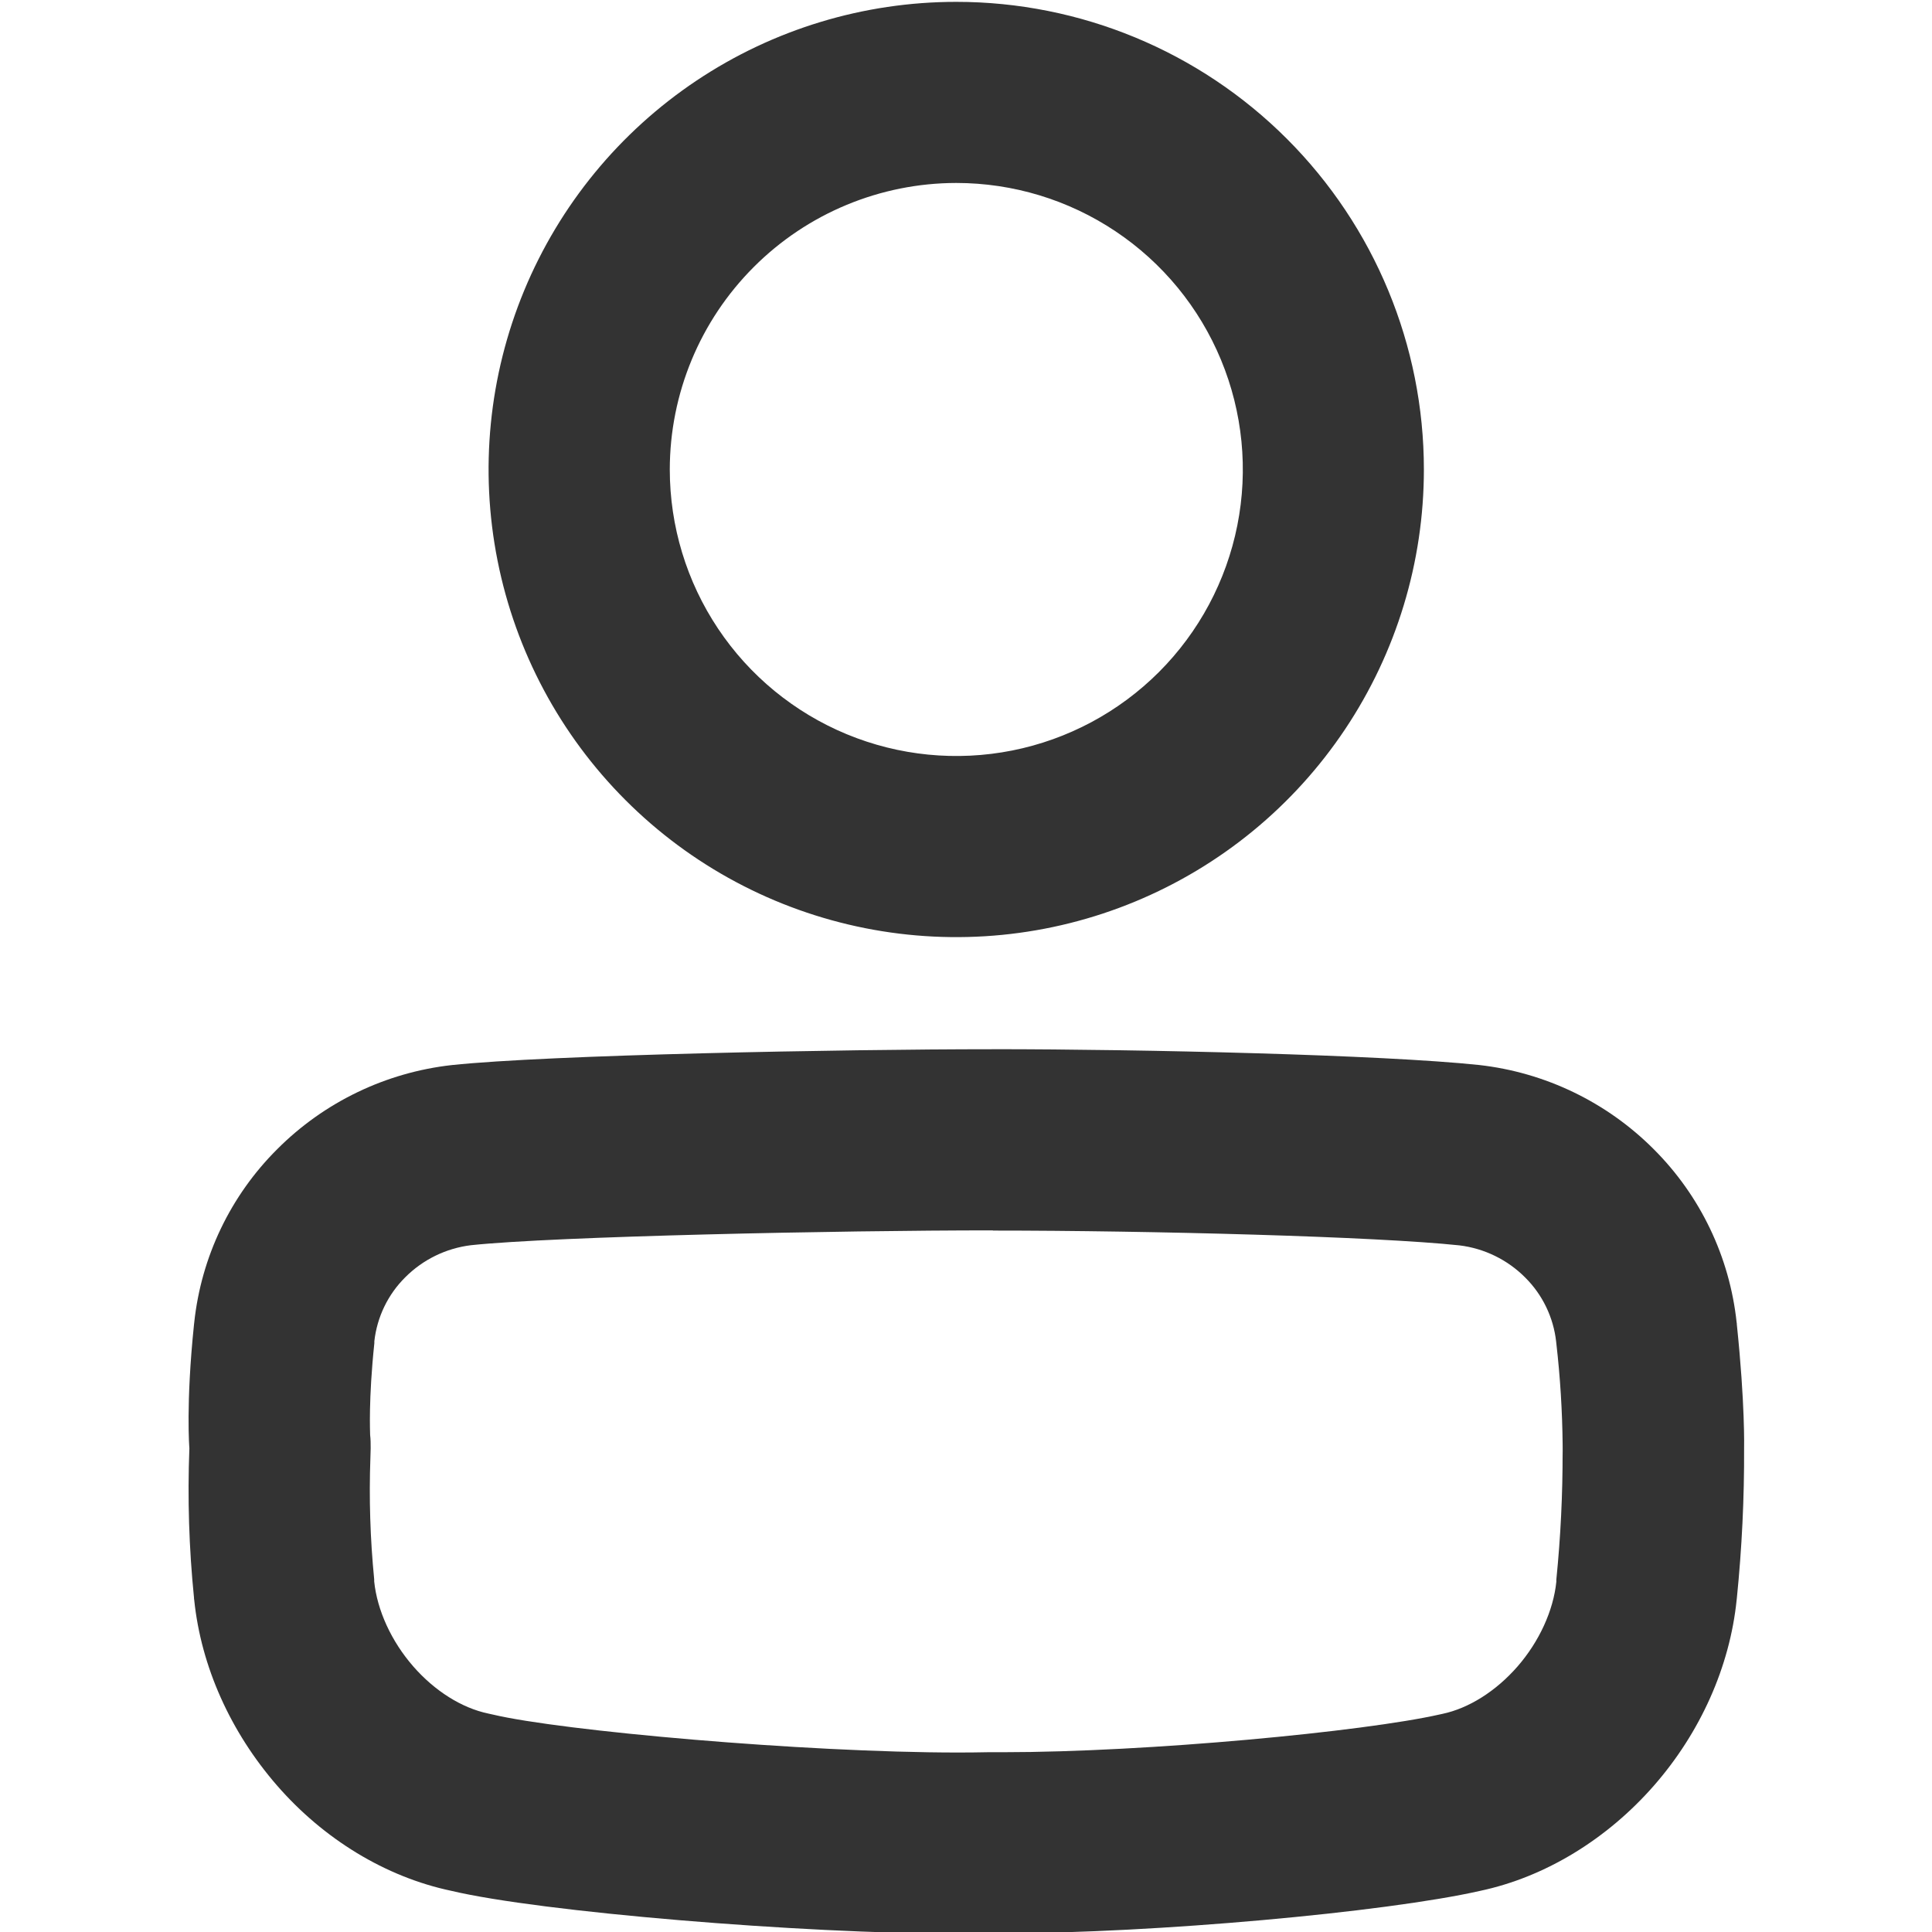 <svg width="50" height="50" viewBox="0 0 50 50" fill="none" xmlns="http://www.w3.org/2000/svg">
<g clip-path="url(#clip0_2163_728)">
<path d="M25.692 31.847C29.781 31.847 35.61 32.001 37.768 32.23C38.413 32.308 39.013 32.601 39.472 33.062C39.92 33.507 40.203 34.093 40.273 34.722L40.278 34.769C40.378 35.638 40.432 36.512 40.441 37.387C40.441 37.509 40.441 37.632 40.448 37.755C40.443 37.673 40.441 37.605 40.44 37.56C40.443 38.668 40.389 39.777 40.278 40.88V40.923C40.279 40.927 40.279 40.931 40.278 40.935C40.201 41.685 39.833 42.486 39.272 43.13C38.71 43.773 38.008 44.212 37.329 44.355L37.26 44.37C35.307 44.812 29.712 45.347 25.957 45.347H25.566C25.332 45.352 25.072 45.355 24.795 45.355C20.797 45.355 14.52 44.793 12.752 44.372L12.634 44.346C11.95 44.203 11.247 43.76 10.693 43.124C10.129 42.477 9.761 41.676 9.684 40.926V40.873C9.581 39.827 9.548 38.774 9.586 37.724C9.586 37.644 9.593 37.562 9.593 37.482C9.593 37.366 9.593 37.25 9.579 37.135C9.579 37.07 9.534 36.23 9.688 34.761V34.711C9.758 34.084 10.04 33.5 10.488 33.056C10.946 32.597 11.544 32.305 12.187 32.226C14.364 31.995 21.744 31.842 25.671 31.842H25.699M25.699 27.154H25.671C21.795 27.154 14.193 27.299 11.693 27.564C9.984 27.755 8.391 28.522 7.176 29.739C5.966 30.943 5.208 32.527 5.027 34.224L5.021 34.276C4.806 36.343 4.901 37.481 4.901 37.482C4.851 38.773 4.891 40.066 5.021 41.352C5.021 41.369 5.021 41.387 5.026 41.404C5.203 43.126 5.964 44.822 7.168 46.207C8.372 47.592 9.973 48.574 11.673 48.933C13.99 49.483 20.736 50.043 24.801 50.043C25.113 50.043 25.411 50.043 25.689 50.033H25.96C29.858 50.033 35.857 49.489 38.298 48.937C39.999 48.578 41.598 47.589 42.803 46.212C44.008 44.835 44.768 43.131 44.944 41.408L44.95 41.355C45.08 40.068 45.143 38.774 45.137 37.48C45.137 37.48 45.165 36.345 44.949 34.276C44.949 34.26 44.949 34.242 44.944 34.225C44.763 32.528 44.005 30.944 42.796 29.739C41.581 28.522 39.988 27.754 38.278 27.562C35.778 27.298 29.576 27.153 25.704 27.153L25.699 27.154ZM24.748 4.735C26.215 4.735 27.648 5.17 28.868 5.985C30.087 6.799 31.038 7.957 31.599 9.312C32.161 10.667 32.308 12.158 32.022 13.596C31.736 15.035 31.03 16.356 29.993 17.393C28.956 18.43 27.634 19.137 26.196 19.423C24.758 19.709 23.267 19.562 21.912 19.001C20.557 18.44 19.398 17.489 18.584 16.27C17.769 15.051 17.334 13.617 17.334 12.15C17.336 10.184 18.117 8.3 19.508 6.91C20.897 5.519 22.782 4.737 24.748 4.735ZM24.748 0.048C22.354 0.048 20.014 0.757 18.024 2.087C16.034 3.417 14.482 5.307 13.566 7.518C12.65 9.73 12.41 12.163 12.877 14.511C13.344 16.859 14.496 19.015 16.189 20.708C17.881 22.401 20.038 23.553 22.386 24.02C24.733 24.487 27.167 24.248 29.378 23.332C31.59 22.416 33.48 20.865 34.81 18.874C36.14 16.884 36.85 14.544 36.85 12.15C36.85 8.941 35.575 5.863 33.305 3.593C31.036 1.323 27.958 0.048 24.748 0.048Z" fill="#333333"/>
</g>
<defs>
<clipPath id="clip0_2163_728">
<rect width="50" height="50" fill="white"/>
</clipPath>
</defs>
</svg>
